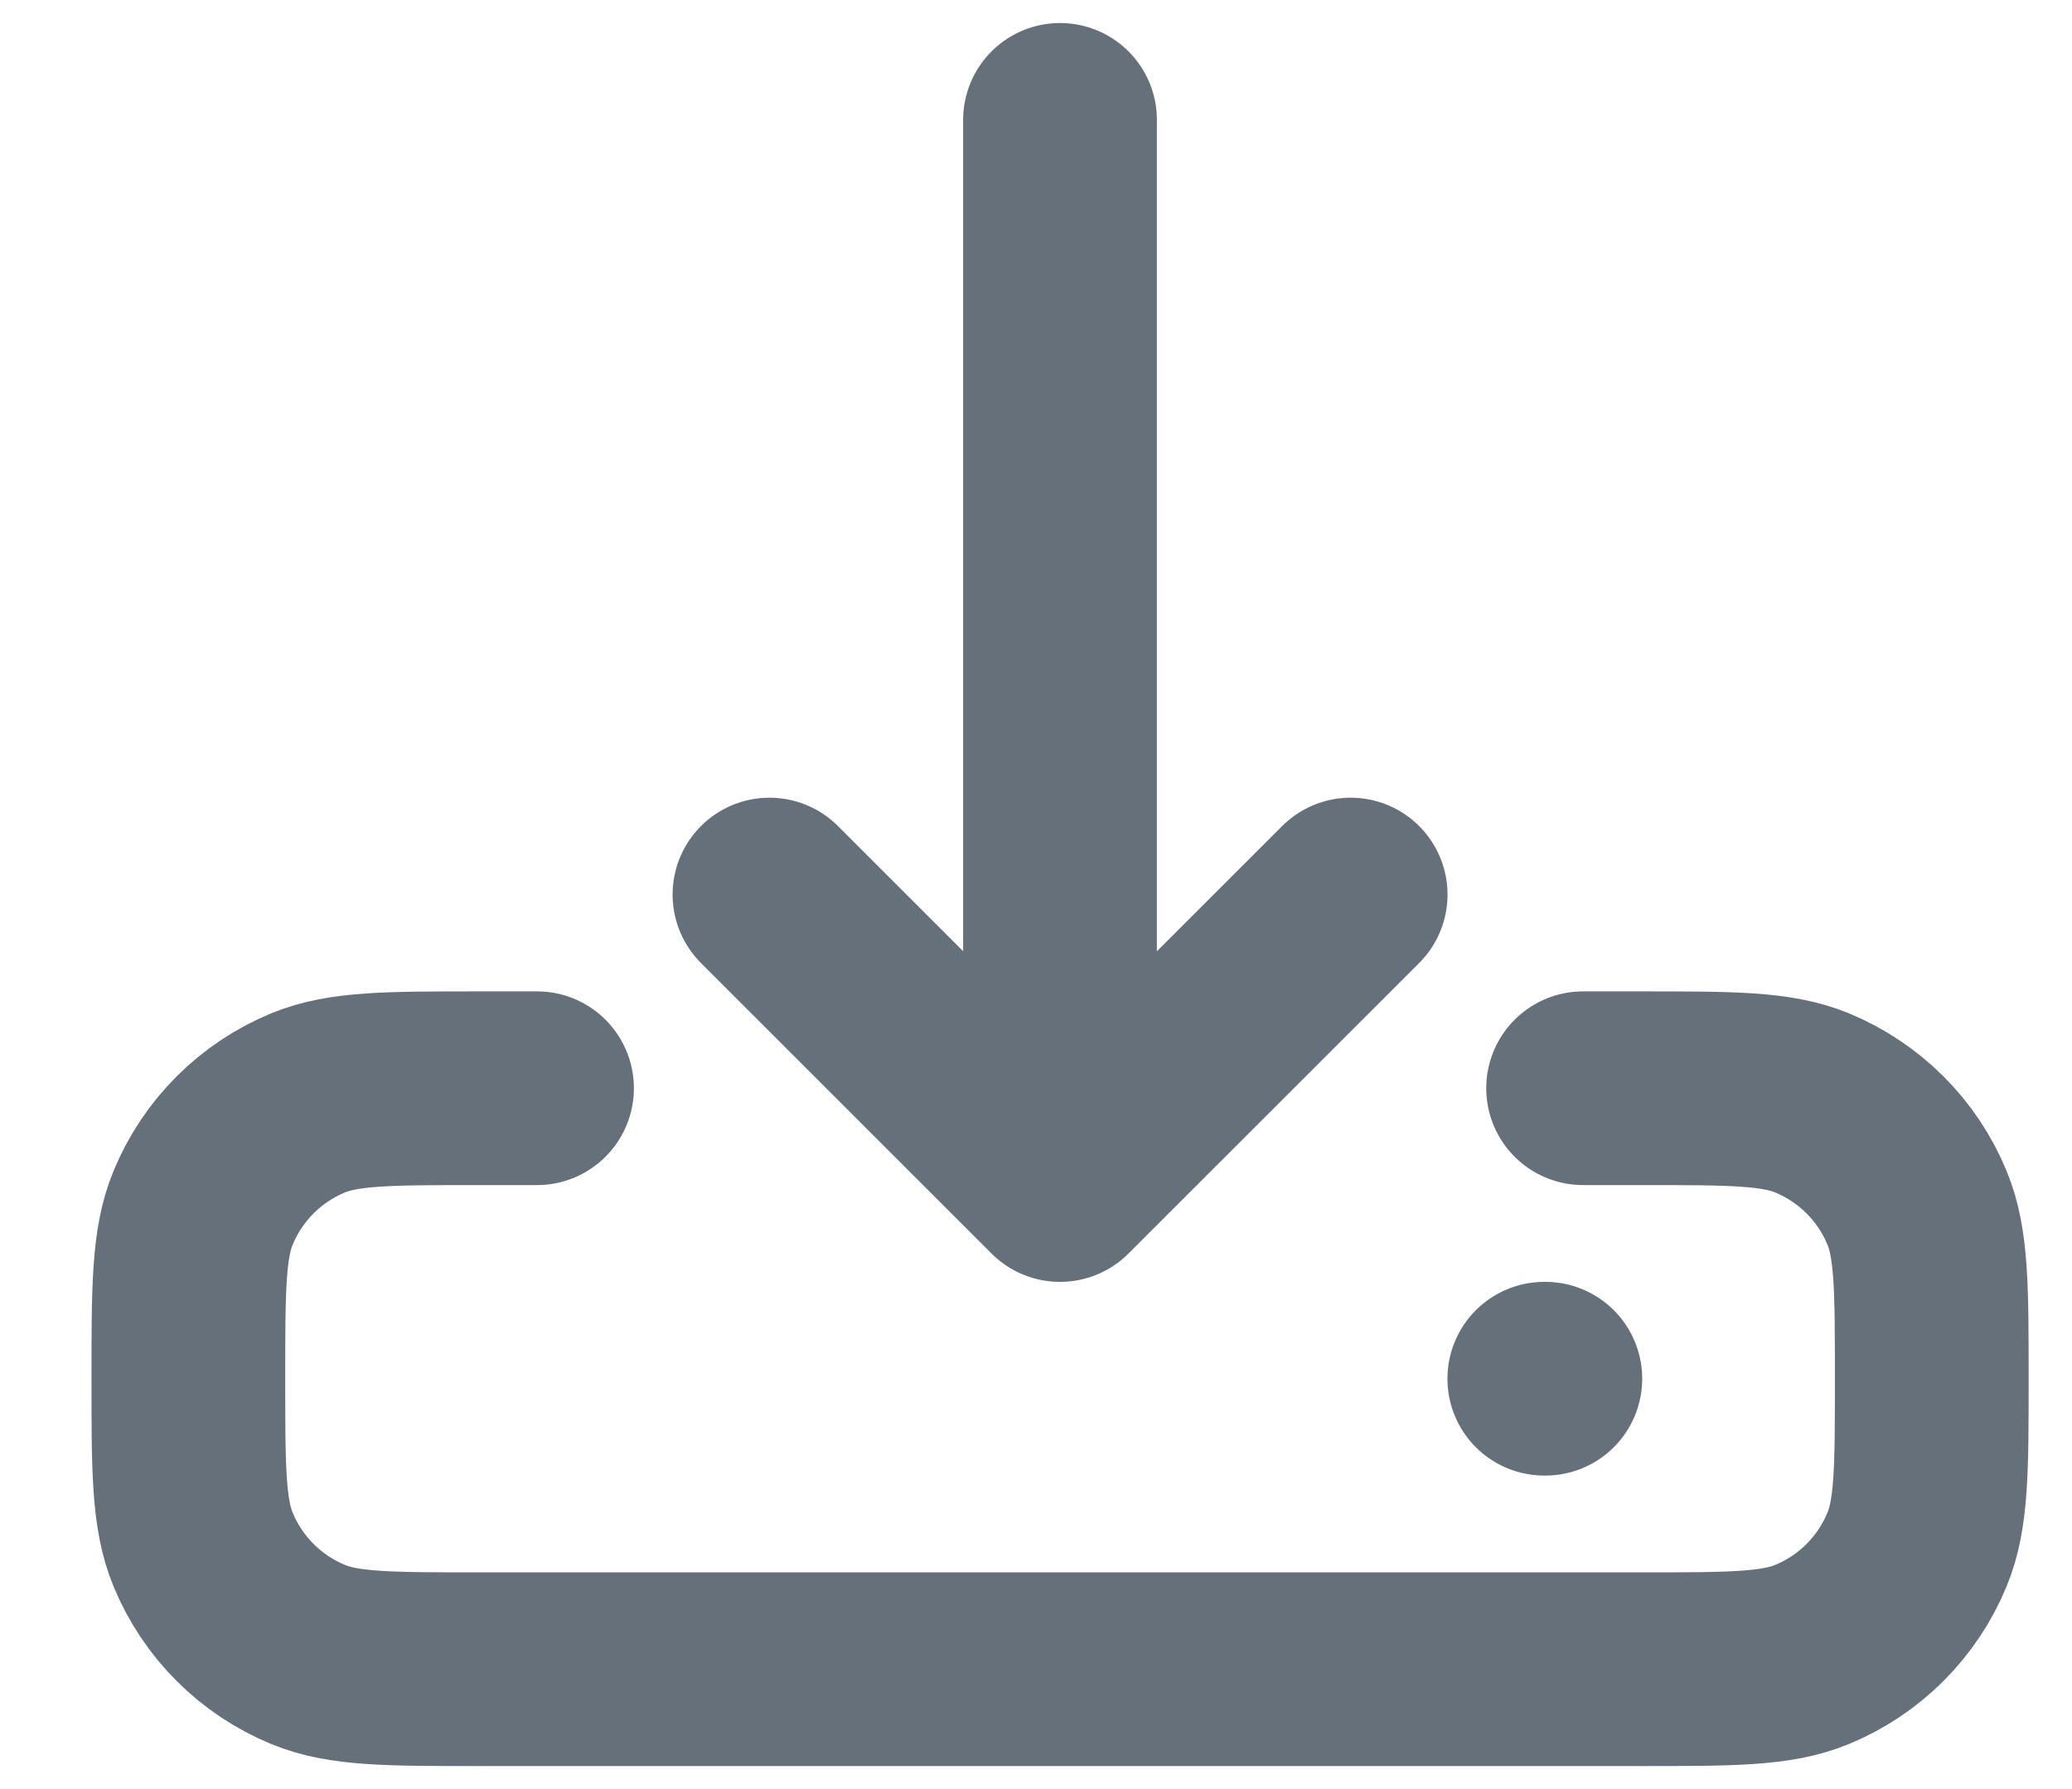 <svg width="22" height="19" viewBox="0 0 22 19" fill="none" xmlns="http://www.w3.org/2000/svg">
<path d="M16.397 14.642H16.408M16.809 11.557H17.426C18.384 11.557 18.863 11.557 19.241 11.713C19.745 11.922 20.146 12.322 20.354 12.826C20.511 13.204 20.511 13.684 20.511 14.642C20.511 15.6 20.511 16.079 20.354 16.457C20.146 16.961 19.745 17.362 19.241 17.57C18.863 17.727 18.384 17.727 17.426 17.727H5.085C4.127 17.727 3.648 17.727 3.27 17.57C2.766 17.362 2.365 16.961 2.157 16.457C2 16.079 2 15.6 2 14.642C2 13.684 2 13.204 2.157 12.826C2.365 12.322 2.766 11.922 3.27 11.713C3.648 11.557 4.127 11.557 5.085 11.557H5.702M11.255 12.585V1.273M11.255 12.585L8.17 9.5M11.255 12.585L14.341 9.5" stroke="#66707A" stroke-width="2.057" stroke-linecap="round" stroke-linejoin="round"/>
</svg>
